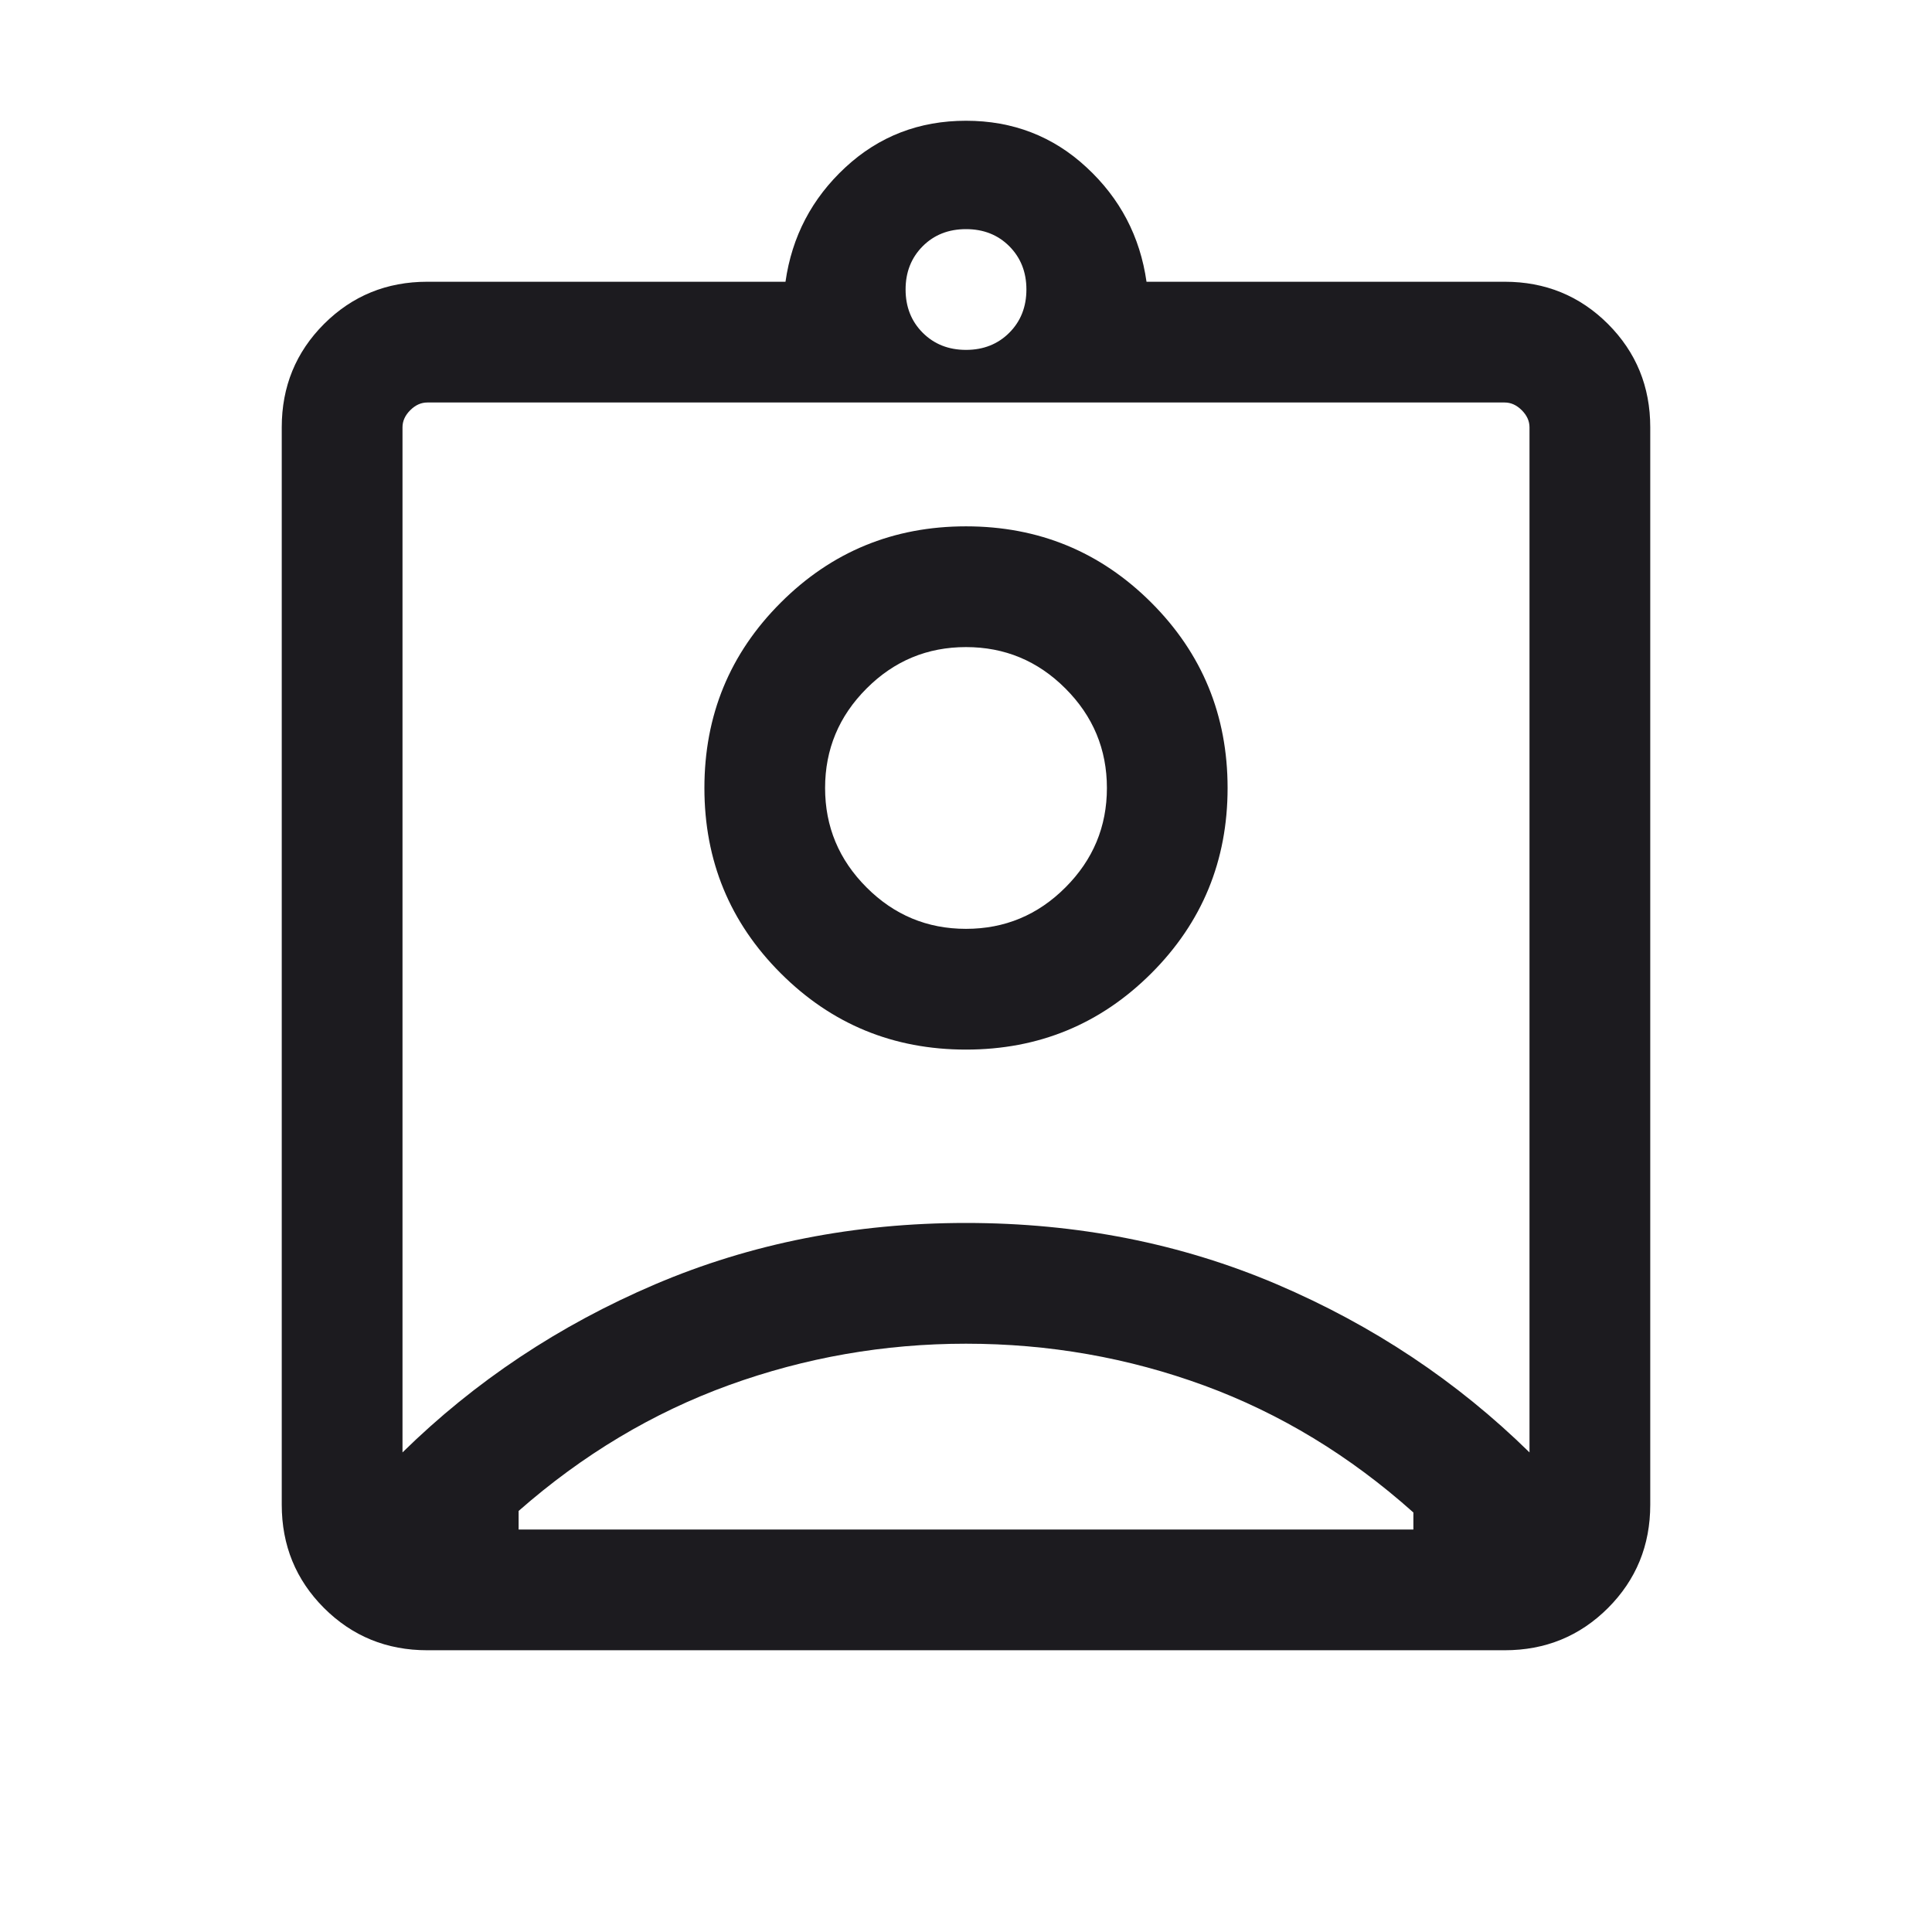 <svg width="30" height="30" viewBox="0 0 30 30" fill="none" xmlns="http://www.w3.org/2000/svg">
<mask id="mask0_6476_54333" style="mask-type:alpha" maskUnits="userSpaceOnUse" x="0" y="0" width="30" height="30">
<rect width="30" height="30" fill="#D9D9D9"/>
</mask>
<g mask="url(#mask0_6476_54333)">
<path d="M6.635 25.625C6.003 25.625 5.469 25.406 5.031 24.969C4.594 24.531 4.375 23.997 4.375 23.365V6.635C4.375 6.003 4.594 5.469 5.031 5.031C5.469 4.594 6.003 4.375 6.635 4.375H12.197C12.297 3.673 12.607 3.081 13.127 2.599C13.648 2.116 14.273 1.875 15 1.875C15.727 1.875 16.352 2.116 16.872 2.599C17.393 3.081 17.703 3.673 17.803 4.375H23.365C23.997 4.375 24.531 4.594 24.969 5.031C25.406 5.469 25.625 6.003 25.625 6.635V23.365C25.625 23.997 25.406 24.531 24.969 24.969C24.531 25.406 23.997 25.625 23.365 25.625H6.635ZM15 5.433C15.271 5.433 15.495 5.344 15.672 5.167C15.849 4.99 15.938 4.766 15.938 4.495C15.938 4.224 15.849 4.001 15.672 3.823C15.495 3.646 15.271 3.558 15 3.558C14.729 3.558 14.505 3.646 14.328 3.823C14.151 4.001 14.062 4.224 14.062 4.495C14.062 4.766 14.151 4.99 14.328 5.167C14.505 5.344 14.729 5.433 15 5.433ZM6.25 22.553C7.375 21.449 8.682 20.579 10.172 19.943C11.662 19.308 13.271 18.99 15 18.99C16.729 18.99 18.338 19.308 19.828 19.943C21.318 20.579 22.625 21.449 23.75 22.553V6.635C23.75 6.538 23.71 6.45 23.63 6.37C23.55 6.29 23.462 6.25 23.365 6.25H6.635C6.538 6.25 6.45 6.29 6.37 6.37C6.29 6.45 6.25 6.538 6.25 6.635V22.553ZM15 16.298C16.128 16.298 17.087 15.903 17.878 15.113C18.668 14.323 19.062 13.364 19.062 12.236C19.062 11.107 18.668 10.148 17.878 9.358C17.087 8.568 16.128 8.173 15 8.173C13.872 8.173 12.913 8.568 12.123 9.358C11.332 10.148 10.938 11.107 10.938 12.236C10.938 13.364 11.332 14.323 12.123 15.113C12.913 15.903 13.872 16.298 15 16.298ZM8.053 23.75H21.947V23.486C20.96 22.604 19.877 21.947 18.698 21.514C17.52 21.082 16.287 20.865 15 20.865C13.729 20.865 12.502 21.08 11.32 21.508C10.137 21.937 9.048 22.588 8.053 23.462V23.75ZM15 14.423C14.399 14.423 13.884 14.209 13.456 13.78C13.027 13.351 12.812 12.837 12.812 12.236C12.812 11.635 13.027 11.12 13.456 10.691C13.884 10.262 14.399 10.048 15 10.048C15.601 10.048 16.116 10.262 16.544 10.691C16.973 11.12 17.188 11.635 17.188 12.236C17.188 12.837 16.973 13.351 16.544 13.78C16.116 14.209 15.601 14.423 15 14.423Z" fill="#1C1B1F"/>
</g>
</svg>
